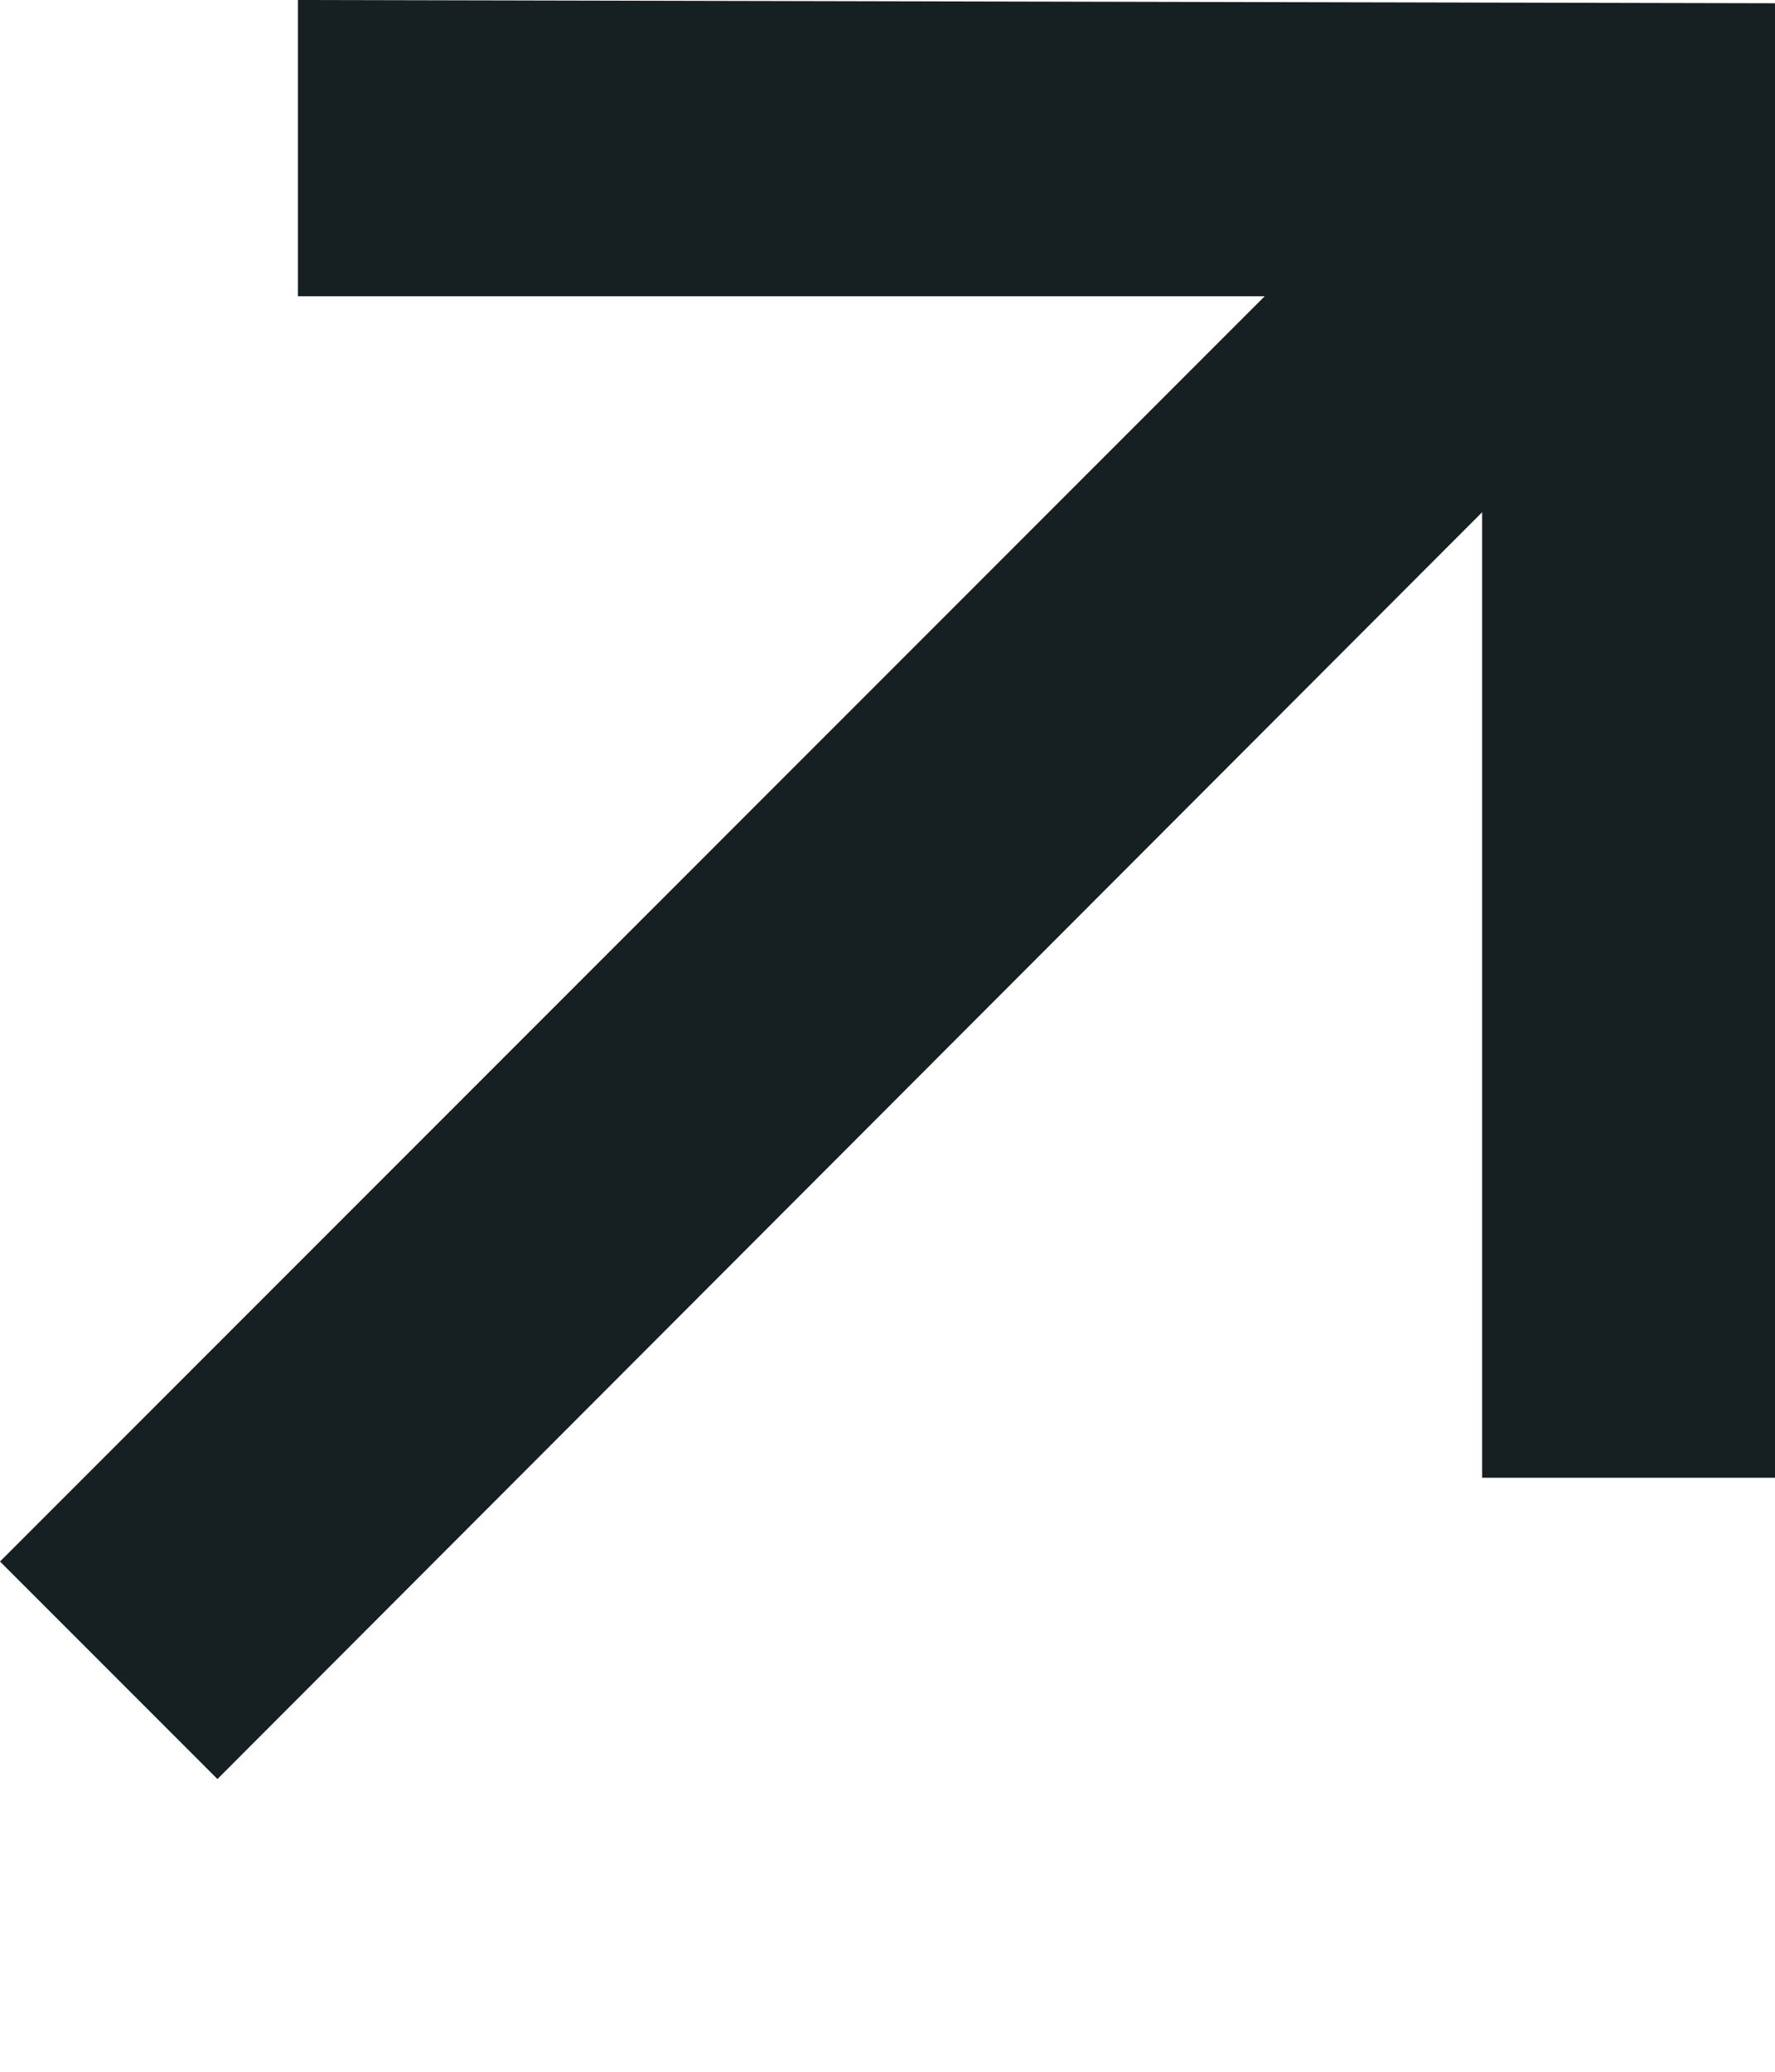 <?xml version="1.0" encoding="utf-8"?>
<svg xmlns="http://www.w3.org/2000/svg" fill="none" height="100%" overflow="visible" preserveAspectRatio="none" style="display: block;" viewBox="0 0 6 7" width="100%">
<path d="M5.01 4.993V1.052L5.649 1.091L0.735 6.011L0 5.276L4.914 0.362L4.965 1.001H1.007V0L6 0.011V4.993H5.01Z" fill="#162022" id=""/>
</svg>